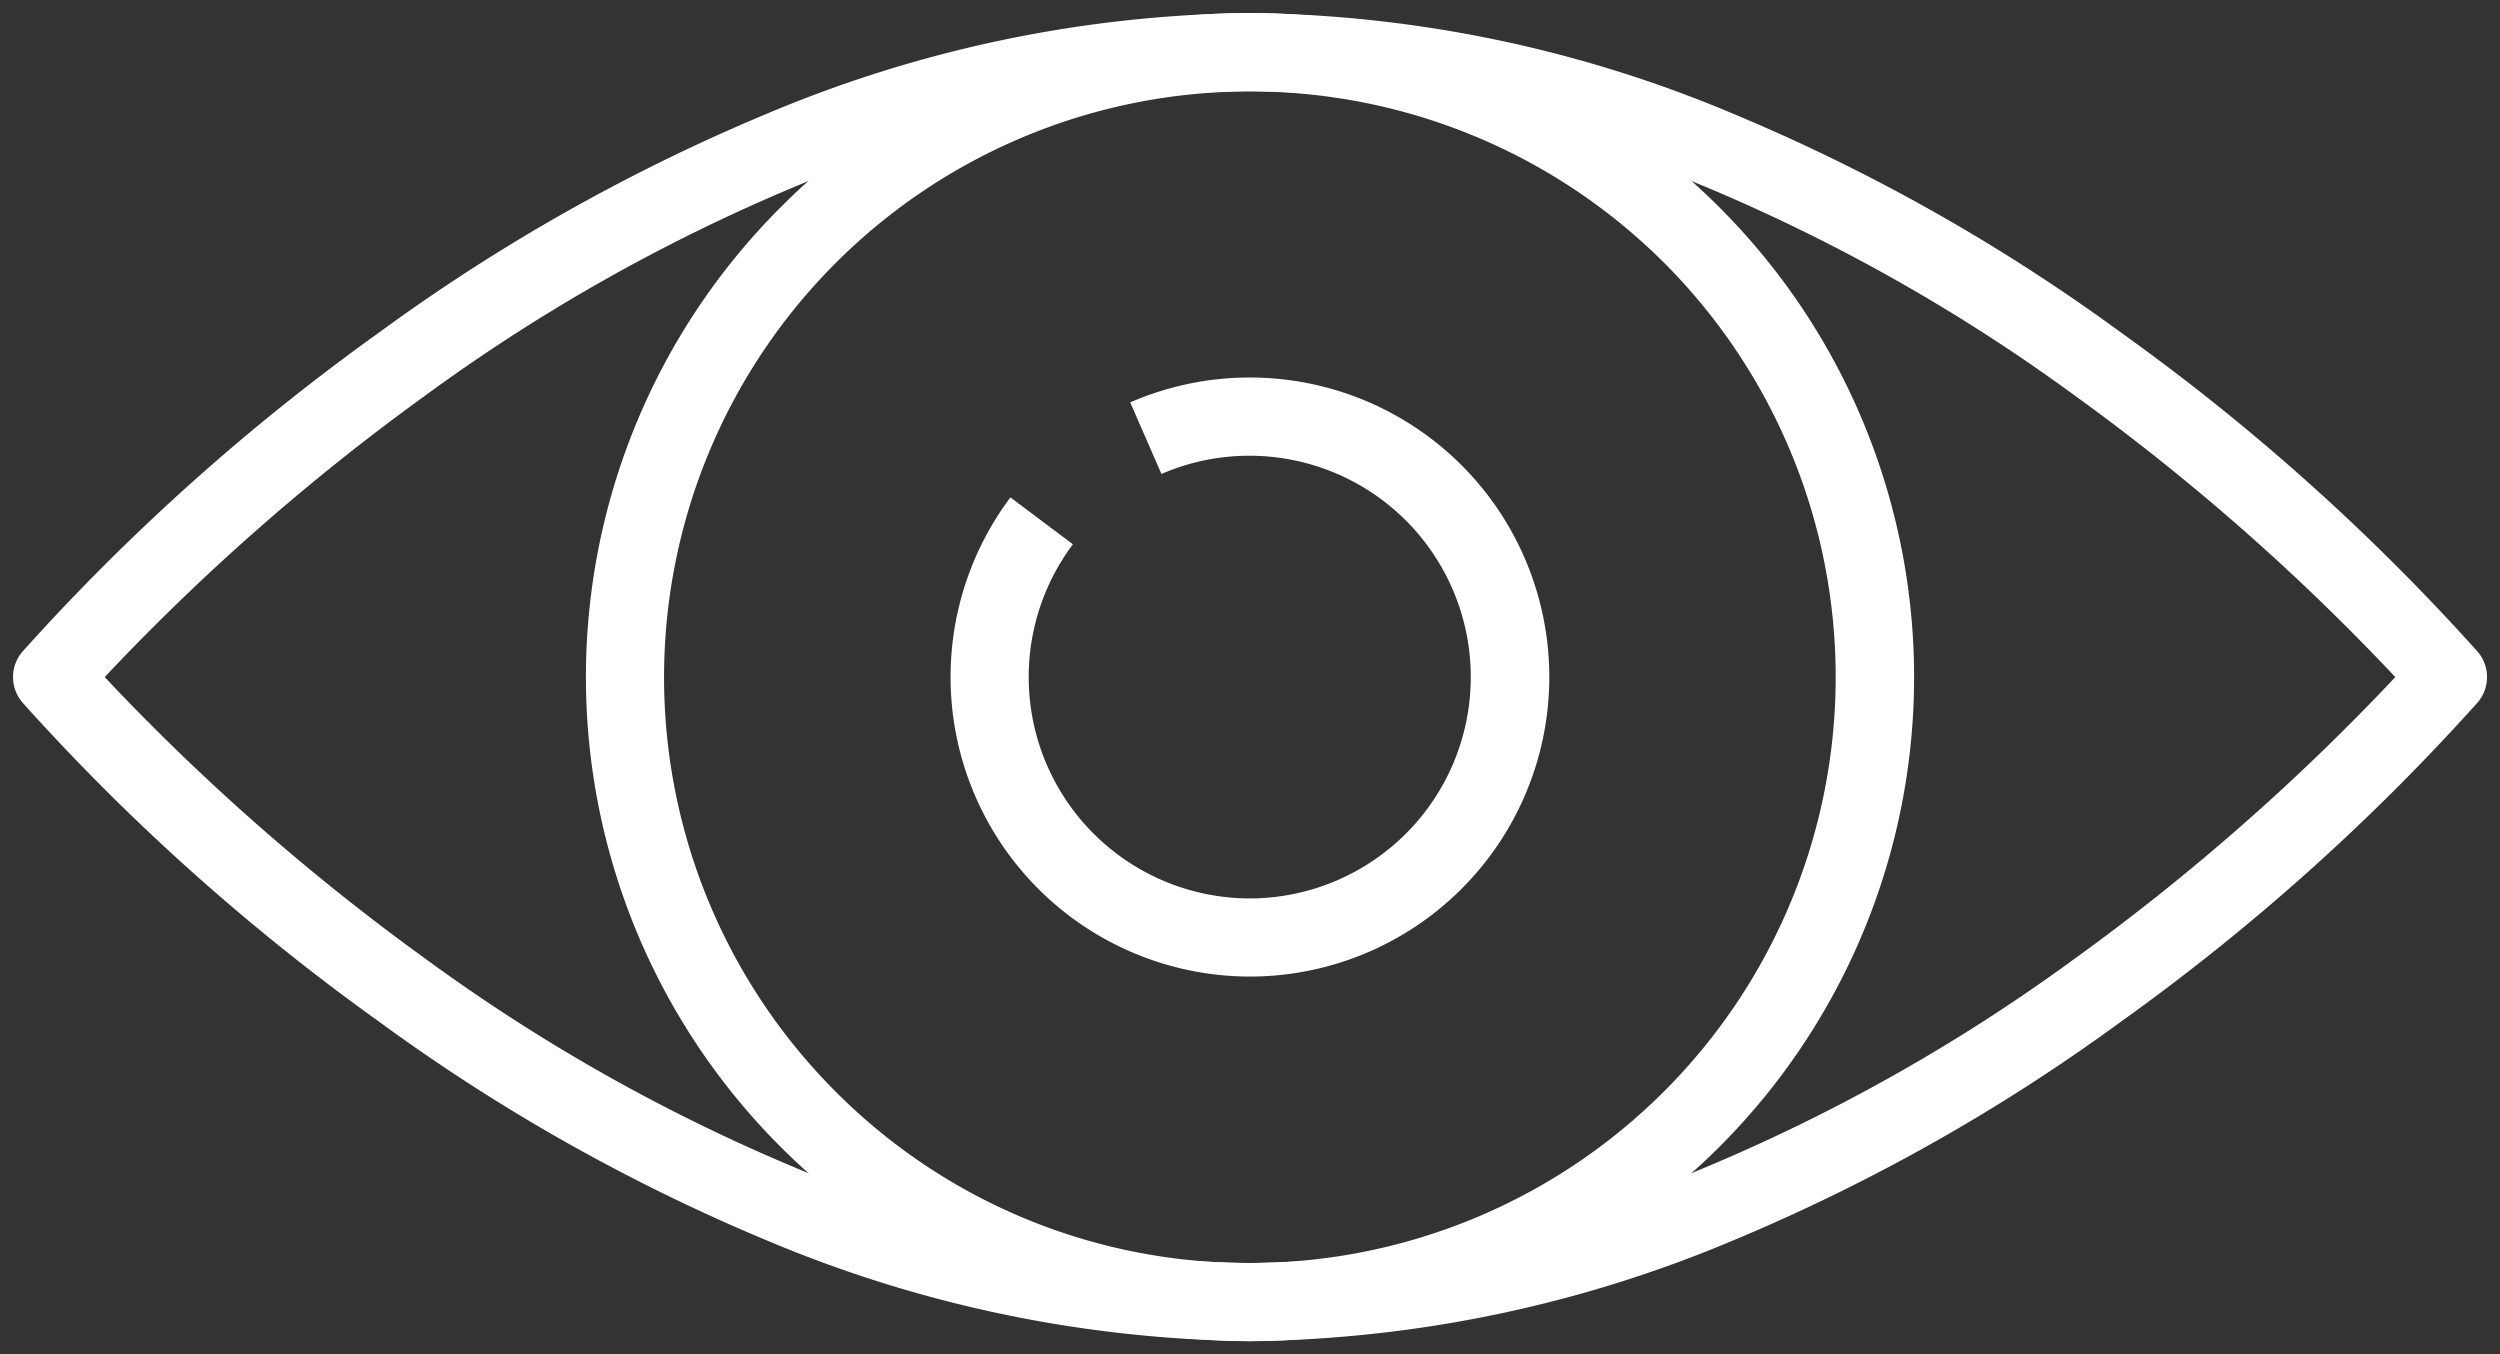 <?xml version="1.0" encoding="UTF-8"?> <svg xmlns="http://www.w3.org/2000/svg" xmlns:xlink="http://www.w3.org/1999/xlink" width="48" height="26" viewBox="0 0 48 26"><rect x="0" y="0" width="48" height="26" fill="#333333" stroke="none"/><defs><clipPath id="a"><rect width="48" height="26" fill="none" stroke="#fff" stroke-width="1.5"></rect></clipPath></defs><g clip-path="url(#a)"><path d="M24,18.75a5.751,5.751,0,0,1-4.6-9.2l1.2.9a4.251,4.251,0,0,0,3.4,6.8A4.25,4.25,0,1,0,22.3,9.1l-.6-1.374A5.751,5.751,0,1,1,24,18.75Z" fill="#fff"></path><path d="M12-.75a12.75,12.75,0,0,1,9.016,21.766A12.75,12.75,0,1,1,2.984,2.984,12.667,12.667,0,0,1,12-.75Zm0,24a11.25,11.25,0,0,0,7.955-19.2,11.25,11.25,0,1,0-15.91,15.91A11.176,11.176,0,0,0,12,23.25Z" transform="translate(12 1)" fill="#fff"></path><path d="M24,.25a24.529,24.529,0,0,1,9.27,1.931,36.222,36.222,0,0,1,7.463,4.211,42.069,42.069,0,0,1,6.839,6.122.75.75,0,0,1,0,.972,42.069,42.069,0,0,1-6.839,6.122,36.222,36.222,0,0,1-7.463,4.211A24.529,24.529,0,0,1,24,25.75a24.529,24.529,0,0,1-9.27-1.931,36.222,36.222,0,0,1-7.463-4.211A42.069,42.069,0,0,1,.429,13.486a.75.75,0,0,1,0-.972A42.069,42.069,0,0,1,7.268,6.392,36.222,36.222,0,0,1,14.73,2.181,24.529,24.529,0,0,1,24,.25ZM45.99,13a43.148,43.148,0,0,0-6.166-5.414,34.679,34.679,0,0,0-7.141-4.025A23.03,23.03,0,0,0,24,1.75a23.03,23.03,0,0,0-8.683,1.811A34.68,34.68,0,0,0,8.176,7.586,43.15,43.15,0,0,0,2.01,13a43.148,43.148,0,0,0,6.166,5.414,34.68,34.68,0,0,0,7.141,4.025A23.03,23.03,0,0,0,24,24.25a23.03,23.03,0,0,0,8.683-1.811,34.68,34.68,0,0,0,7.141-4.025A43.149,43.149,0,0,0,45.99,13Z" fill="#fff"></path></g></svg> 